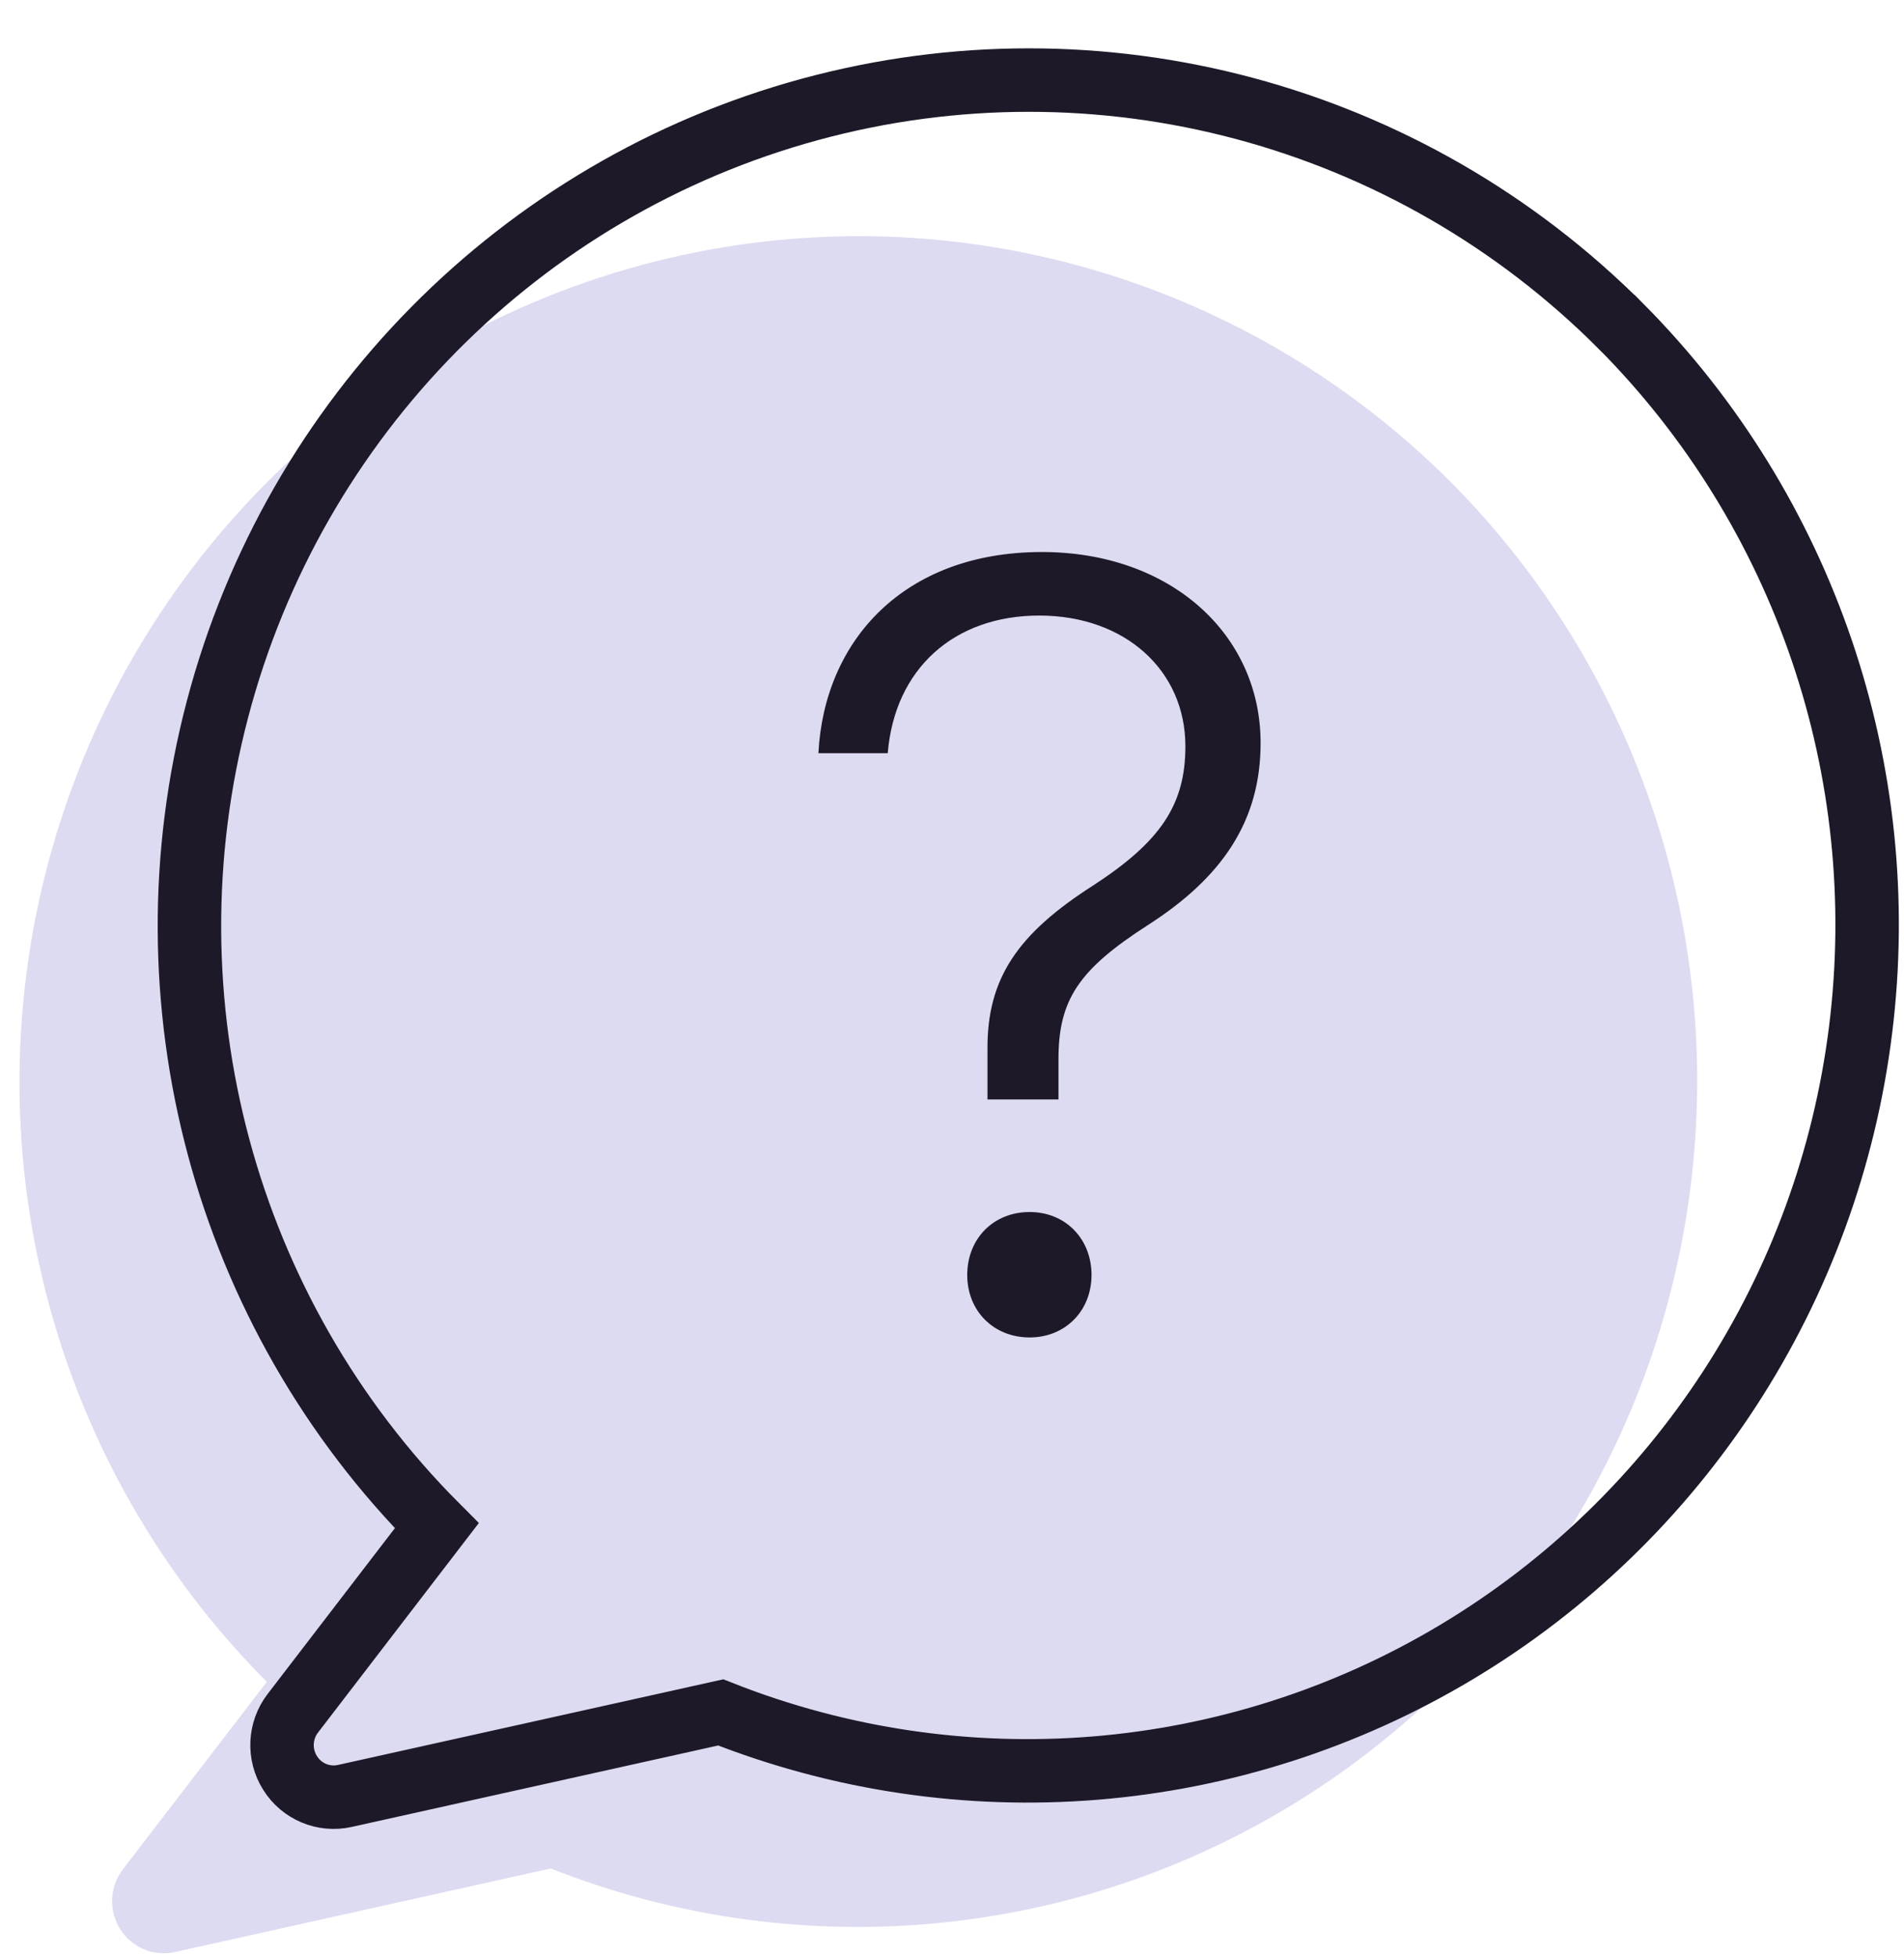 <?xml version="1.0" encoding="utf-8"?><svg width="36" height="37" viewBox="0 0 36 37" fill="none" xmlns="http://www.w3.org/2000/svg">
<g style="mix-blend-mode:multiply">
<path d="M27.44 9.122C23.42 5.092 17.572 3.528 12.098 5.019C6.623 6.512 2.354 10.832 0.9 16.354C-0.555 21.877 1.025 27.761 5.045 31.792L2.323 35.337C2.072 35.665 2.051 36.116 2.272 36.466C2.491 36.816 2.905 36.99 3.307 36.9L10.413 35.32C14.975 37.124 20.109 36.704 24.322 34.183C28.536 31.66 31.357 27.319 31.966 22.42C32.577 17.521 30.905 12.613 27.44 9.122L27.44 9.122Z" fill="#DDDBF1"/>
</g>
<path d="M30.653 6.172C26.633 2.141 20.785 0.577 15.311 2.069C9.836 3.561 5.567 7.881 4.113 13.403C2.659 18.926 4.238 24.811 8.258 28.841L5.536 32.387C5.285 32.714 5.264 33.165 5.485 33.515C5.704 33.865 6.118 34.039 6.52 33.949L13.627 32.37C18.189 34.173 23.322 33.753 27.535 31.232C31.749 28.71 34.57 24.369 35.179 19.47C35.79 14.571 34.118 9.663 30.654 6.172L30.653 6.172Z" stroke="#1E1928" stroke-width="1.2"/>
<path d="M15.474 14.238C15.585 12.1 17.098 10.435 19.7 10.435C22.131 10.435 23.835 11.989 23.835 14.046C23.835 15.539 23.089 16.598 21.707 17.485C20.386 18.332 20.013 18.907 20.013 20.027V20.783H18.671V19.835C18.661 18.494 19.246 17.647 20.668 16.739C21.939 15.912 22.413 15.216 22.413 14.107C22.413 12.674 21.273 11.636 19.65 11.636C18.036 11.636 16.916 12.644 16.785 14.238H15.474ZM19.468 25.282C18.782 25.282 18.288 24.777 18.288 24.102C18.288 23.416 18.782 22.911 19.468 22.911C20.144 22.911 20.638 23.416 20.638 24.102C20.638 24.777 20.144 25.282 19.468 25.282Z" fill="#1E1928"/>
</svg>
